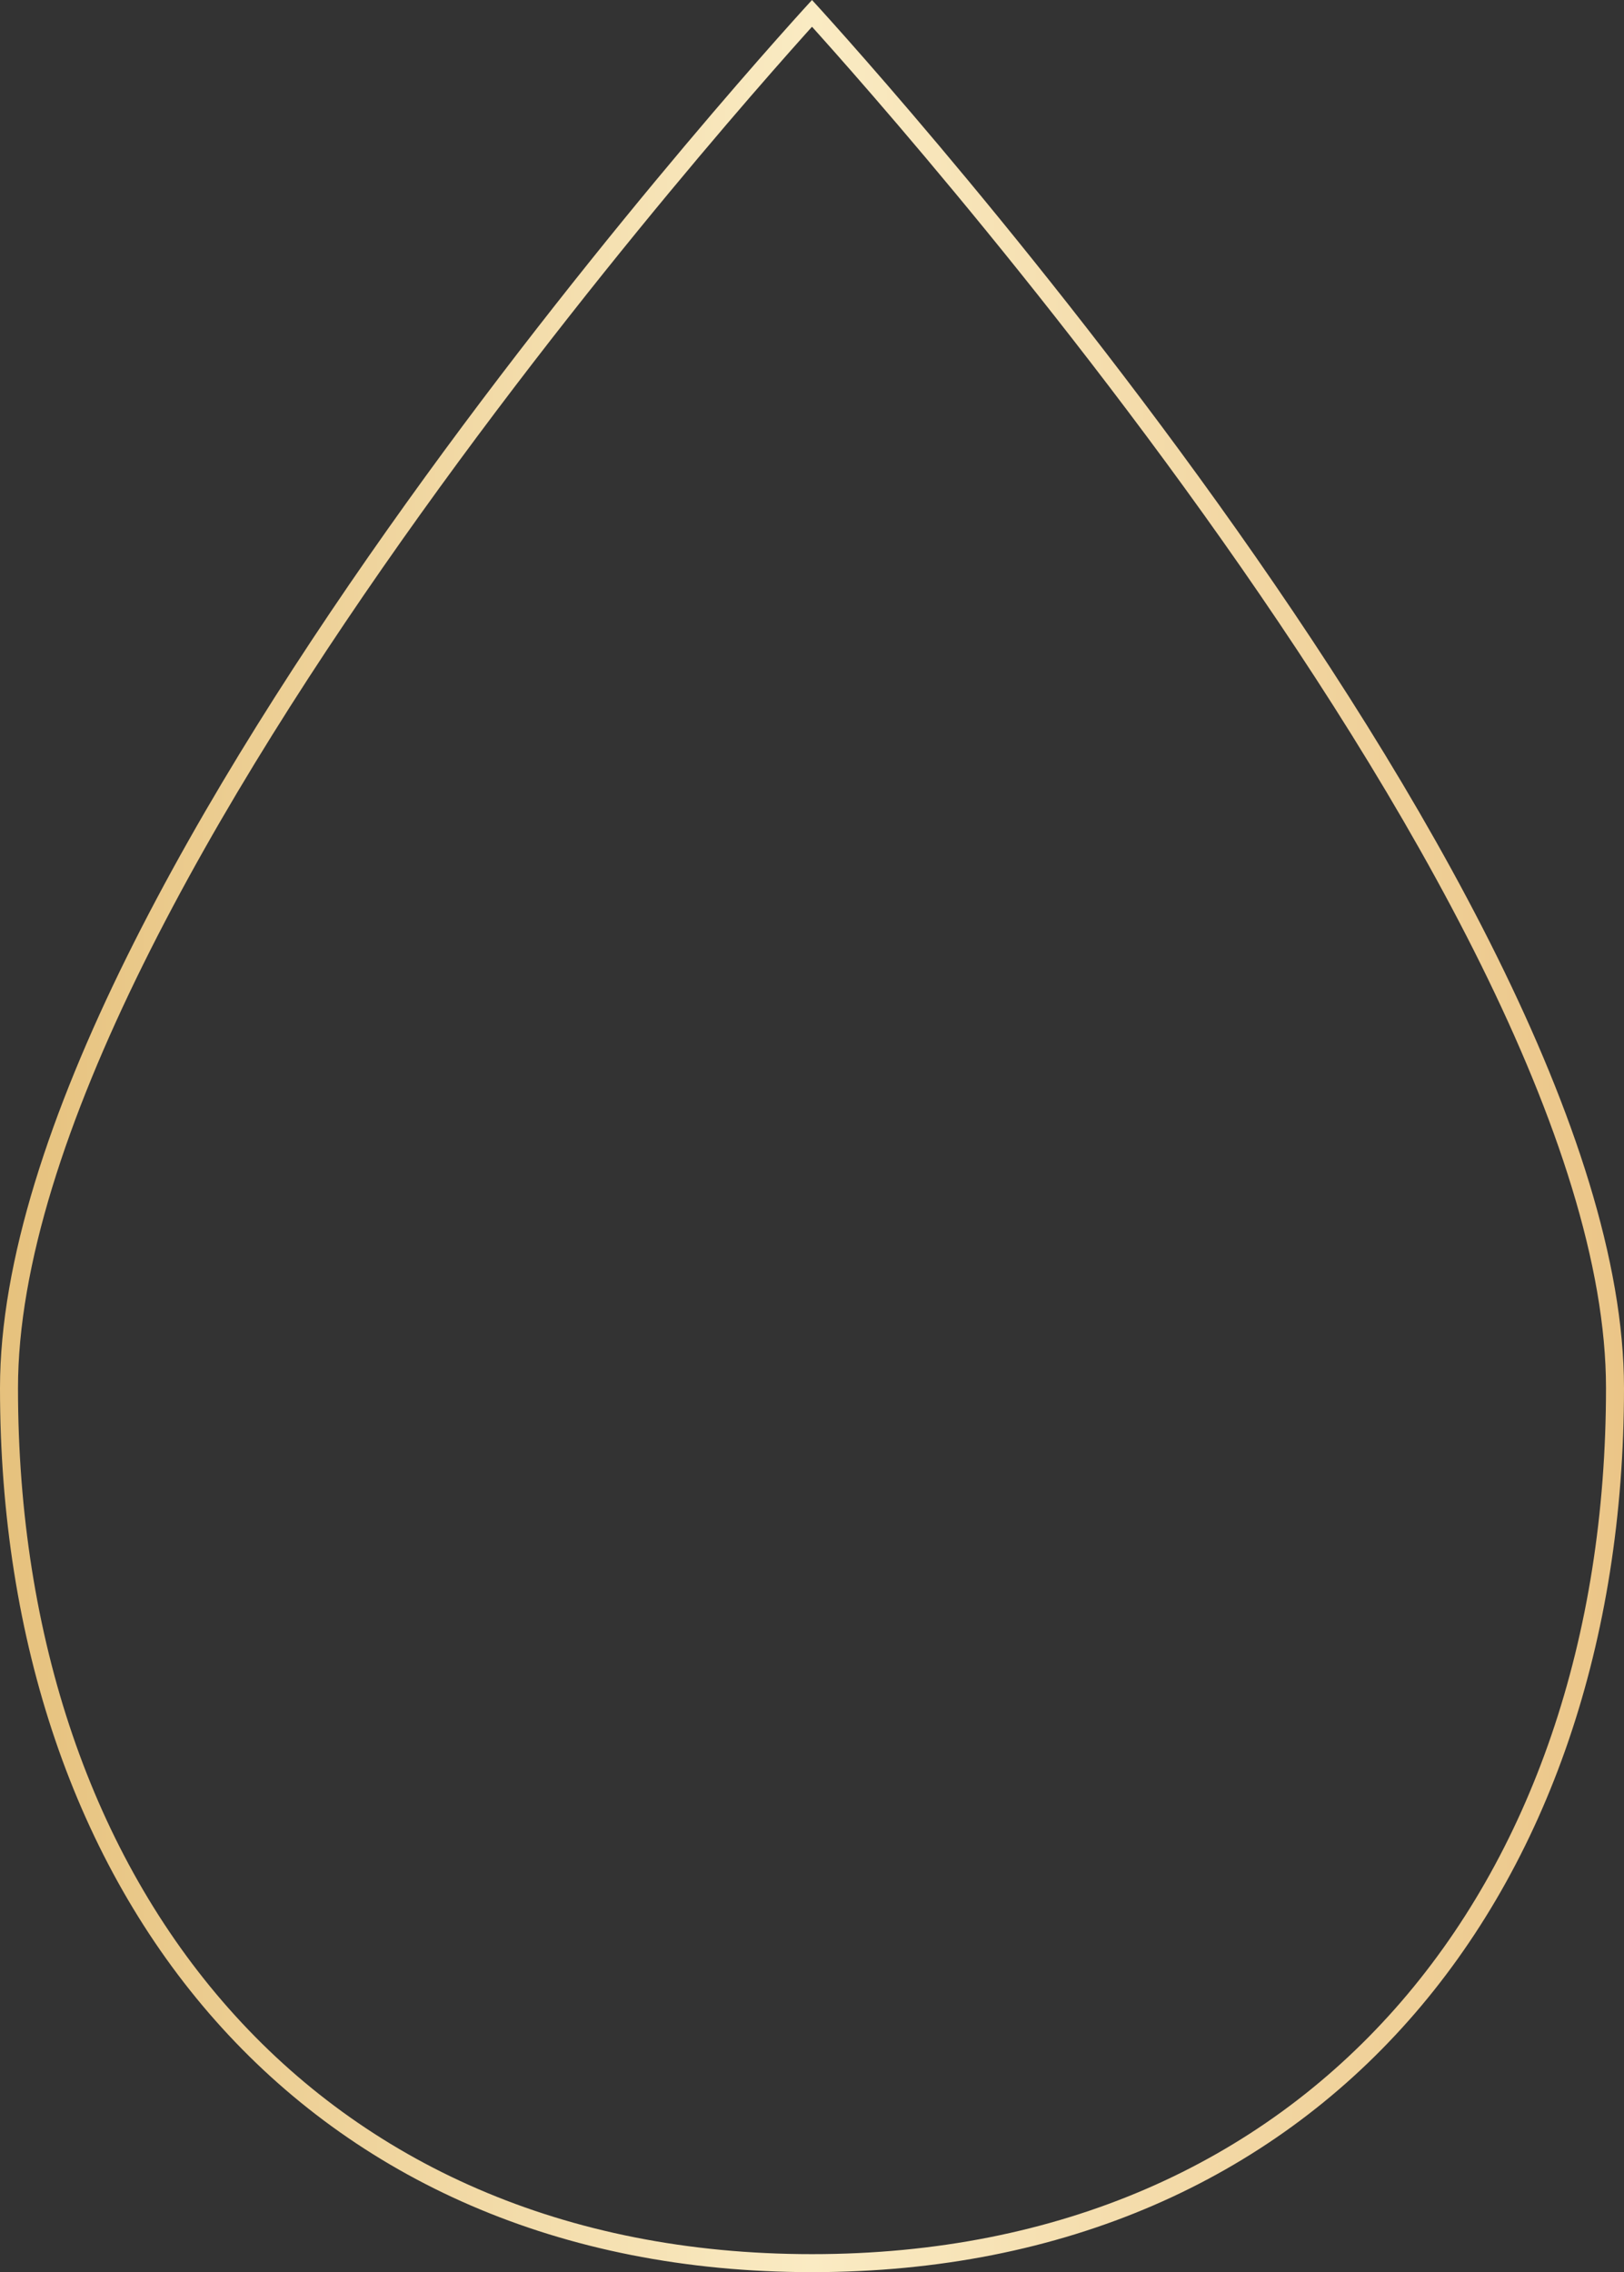 <svg width="361" height="505" fill="none" xmlns="http://www.w3.org/2000/svg"><rect width="100%" height="100%" fill="#333333" stroke="none"/><path d="M359 308.5C359 364.582 342.229 413.204 311.606 447.777C281.007 482.323 236.444 503 180.5 503C124.556 503 79.993 482.323 49.394 447.777C18.771 413.204 2 364.582 2 308.5C2 280.729 13.118 247.664 29.996 213.536C46.852 179.453 69.348 144.517 91.876 113.061C114.4 81.612 136.928 53.68 153.827 33.609C162.275 23.574 169.315 15.507 174.241 9.95C176.704 7.172 178.638 5.021 179.955 3.566C180.151 3.351 180.332 3.15 180.5 2.966C180.668 3.15 180.849 3.351 181.045 3.566C182.362 5.021 184.296 7.172 186.759 9.95C191.685 15.507 198.725 23.574 207.173 33.609C224.072 53.68 246.6 81.612 269.124 113.061C291.652 144.517 314.148 179.453 331.004 213.536C347.882 247.664 359 280.729 359 308.5Z" stroke="url(#paint0_linear_2307_185)" stroke-width="4"/><defs><linearGradient id="paint0_linear_2307_185" x1="0" y1="252.5" x2="361" y2="252.5" gradientUnits="userSpaceOnUse"><stop stop-color="#E6C17D"/><stop offset="0.5" stop-color="#FAEBC3"/><stop offset="1" stop-color="#EBC587"/></linearGradient></defs></svg>